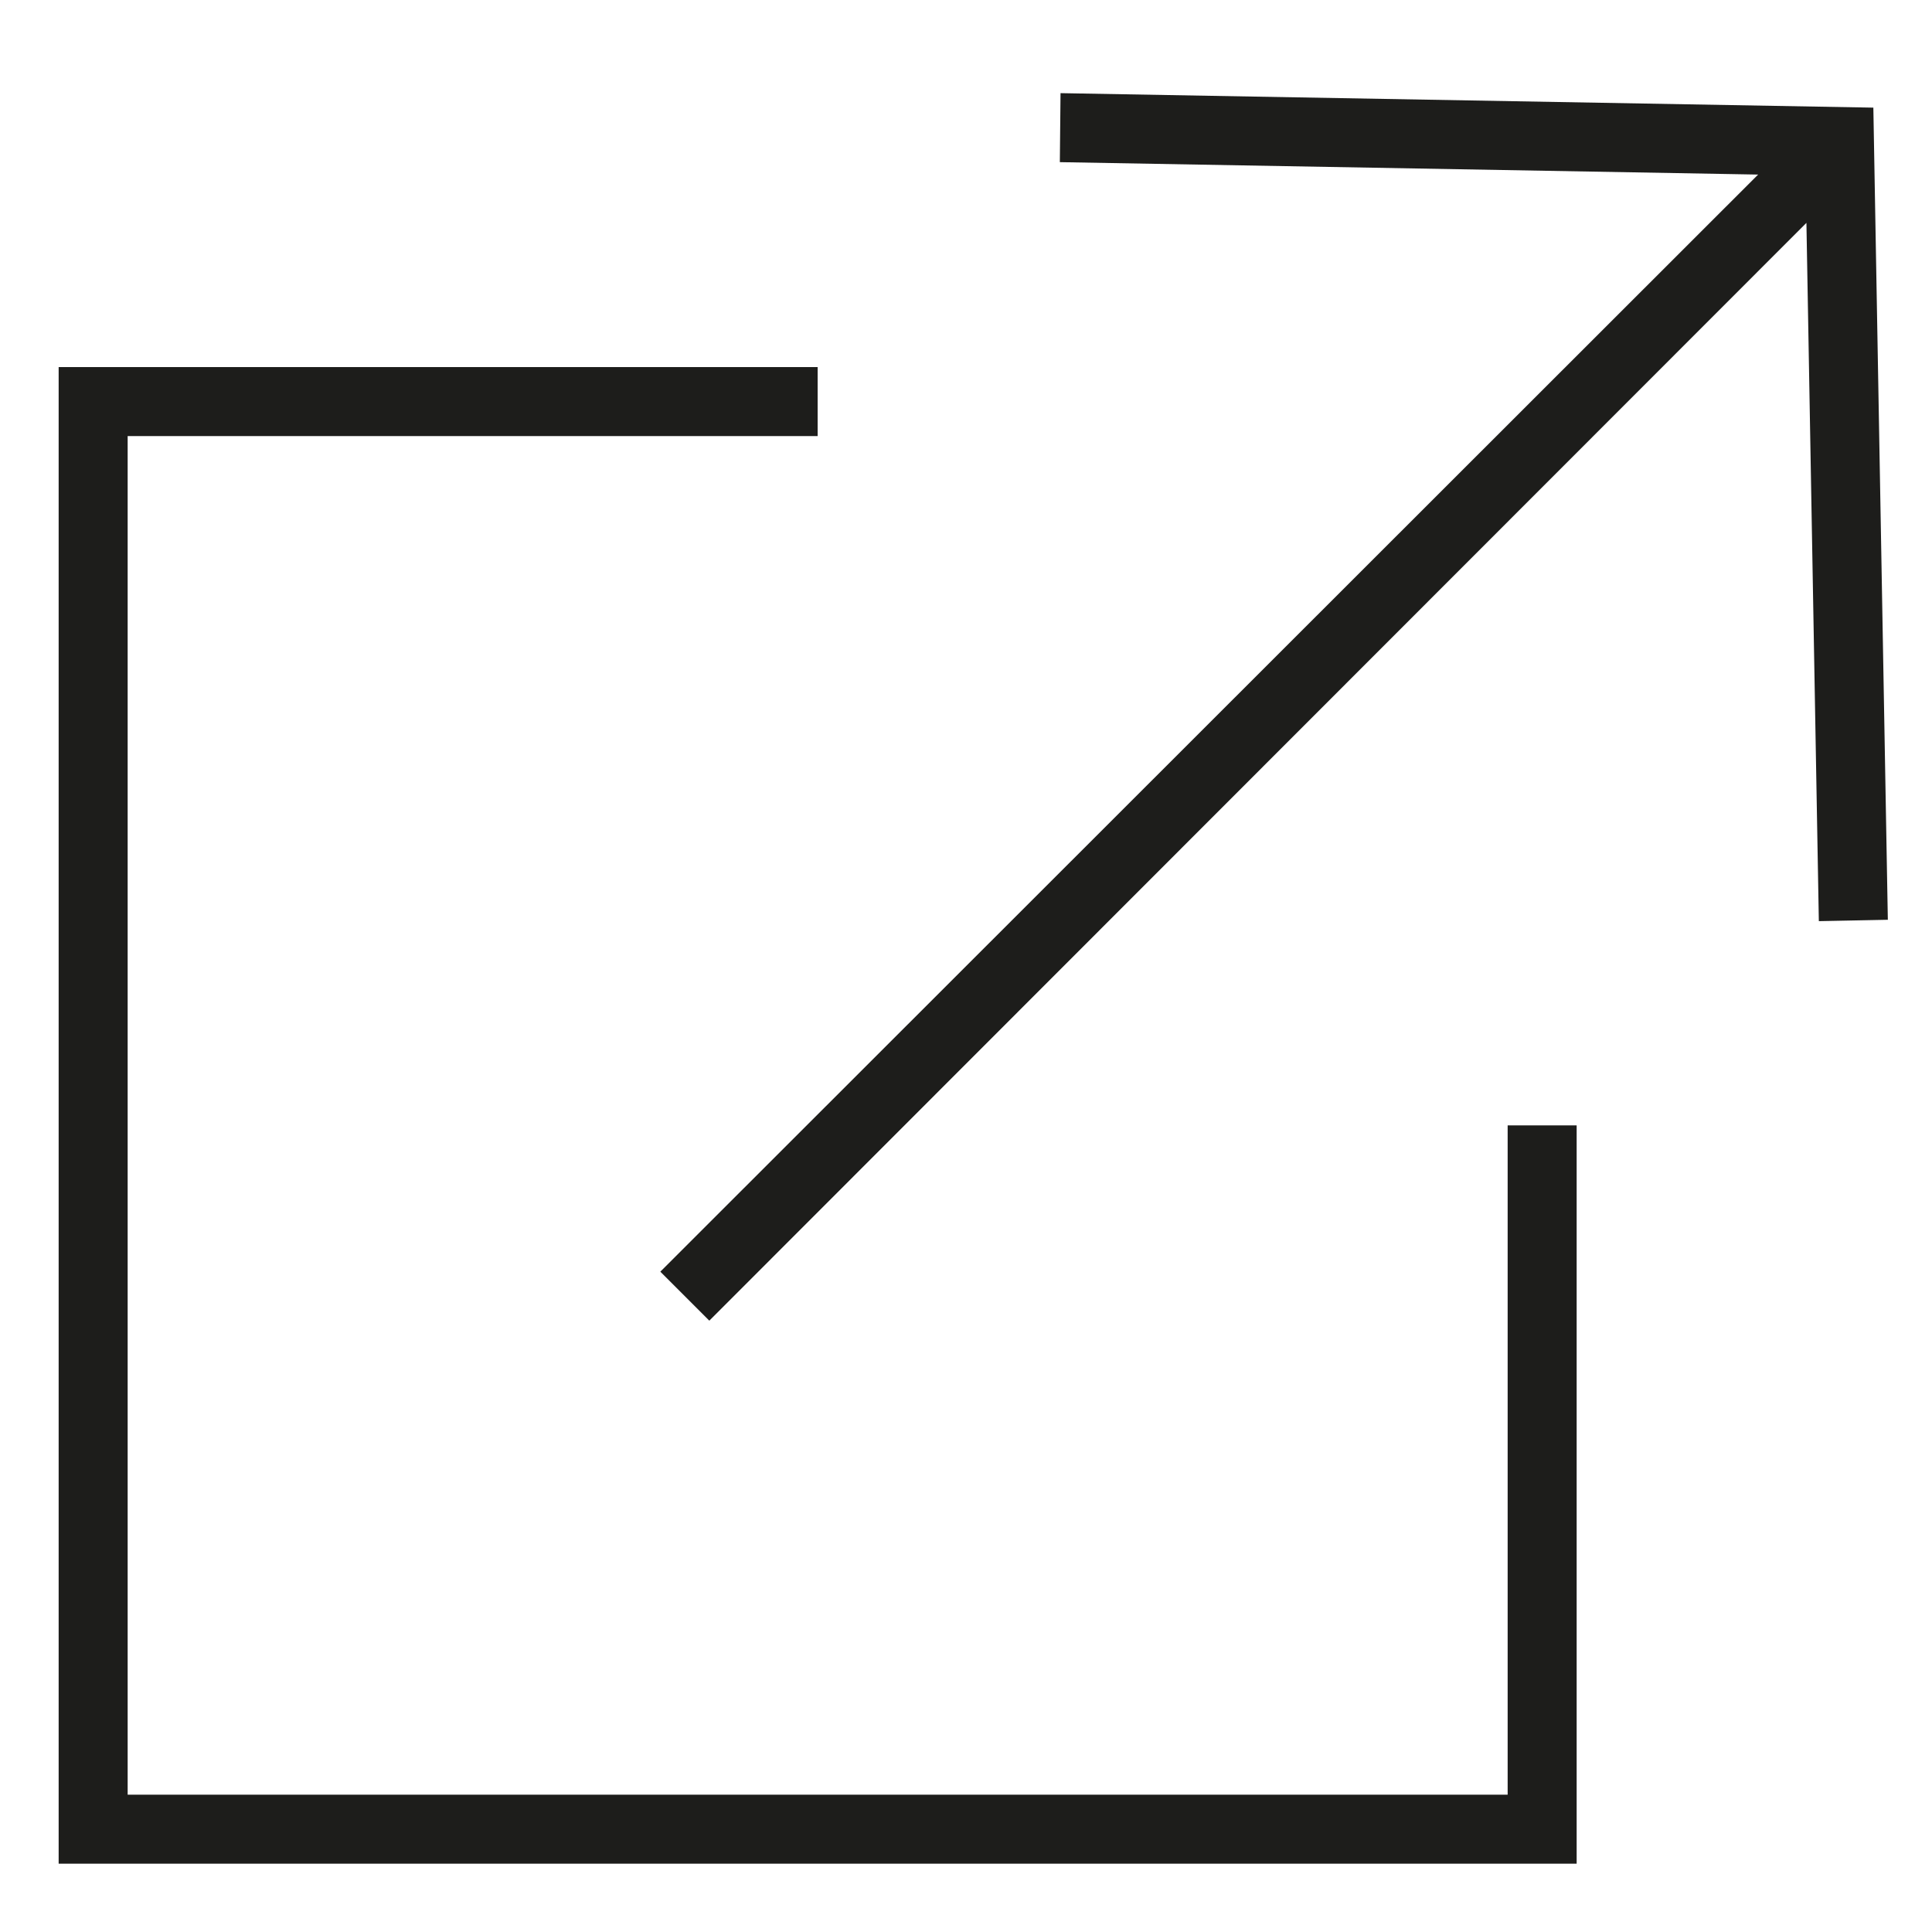 <?xml version="1.0" encoding="UTF-8"?><svg id="Layer_1" xmlns="http://www.w3.org/2000/svg" viewBox="0 0 28 28"><defs><style>.cls-1{fill:#1d1d1b;}</style></defs><polygon class="cls-1" points="27.36 13.33 27.15 1.56 15.37 1.35 15.36 2.35 25.48 2.53 9.57 18.43 10.28 19.14 26.18 3.23 26.36 13.35 27.36 13.33"/><polygon class="cls-1" points="21.85 26.01 1.85 26.01 1.85 6.32 11.85 6.32 11.85 5.32 .85 5.32 .85 27.01 22.85 27.01 22.85 16.31 21.85 16.31 21.85 26.01"/></svg>